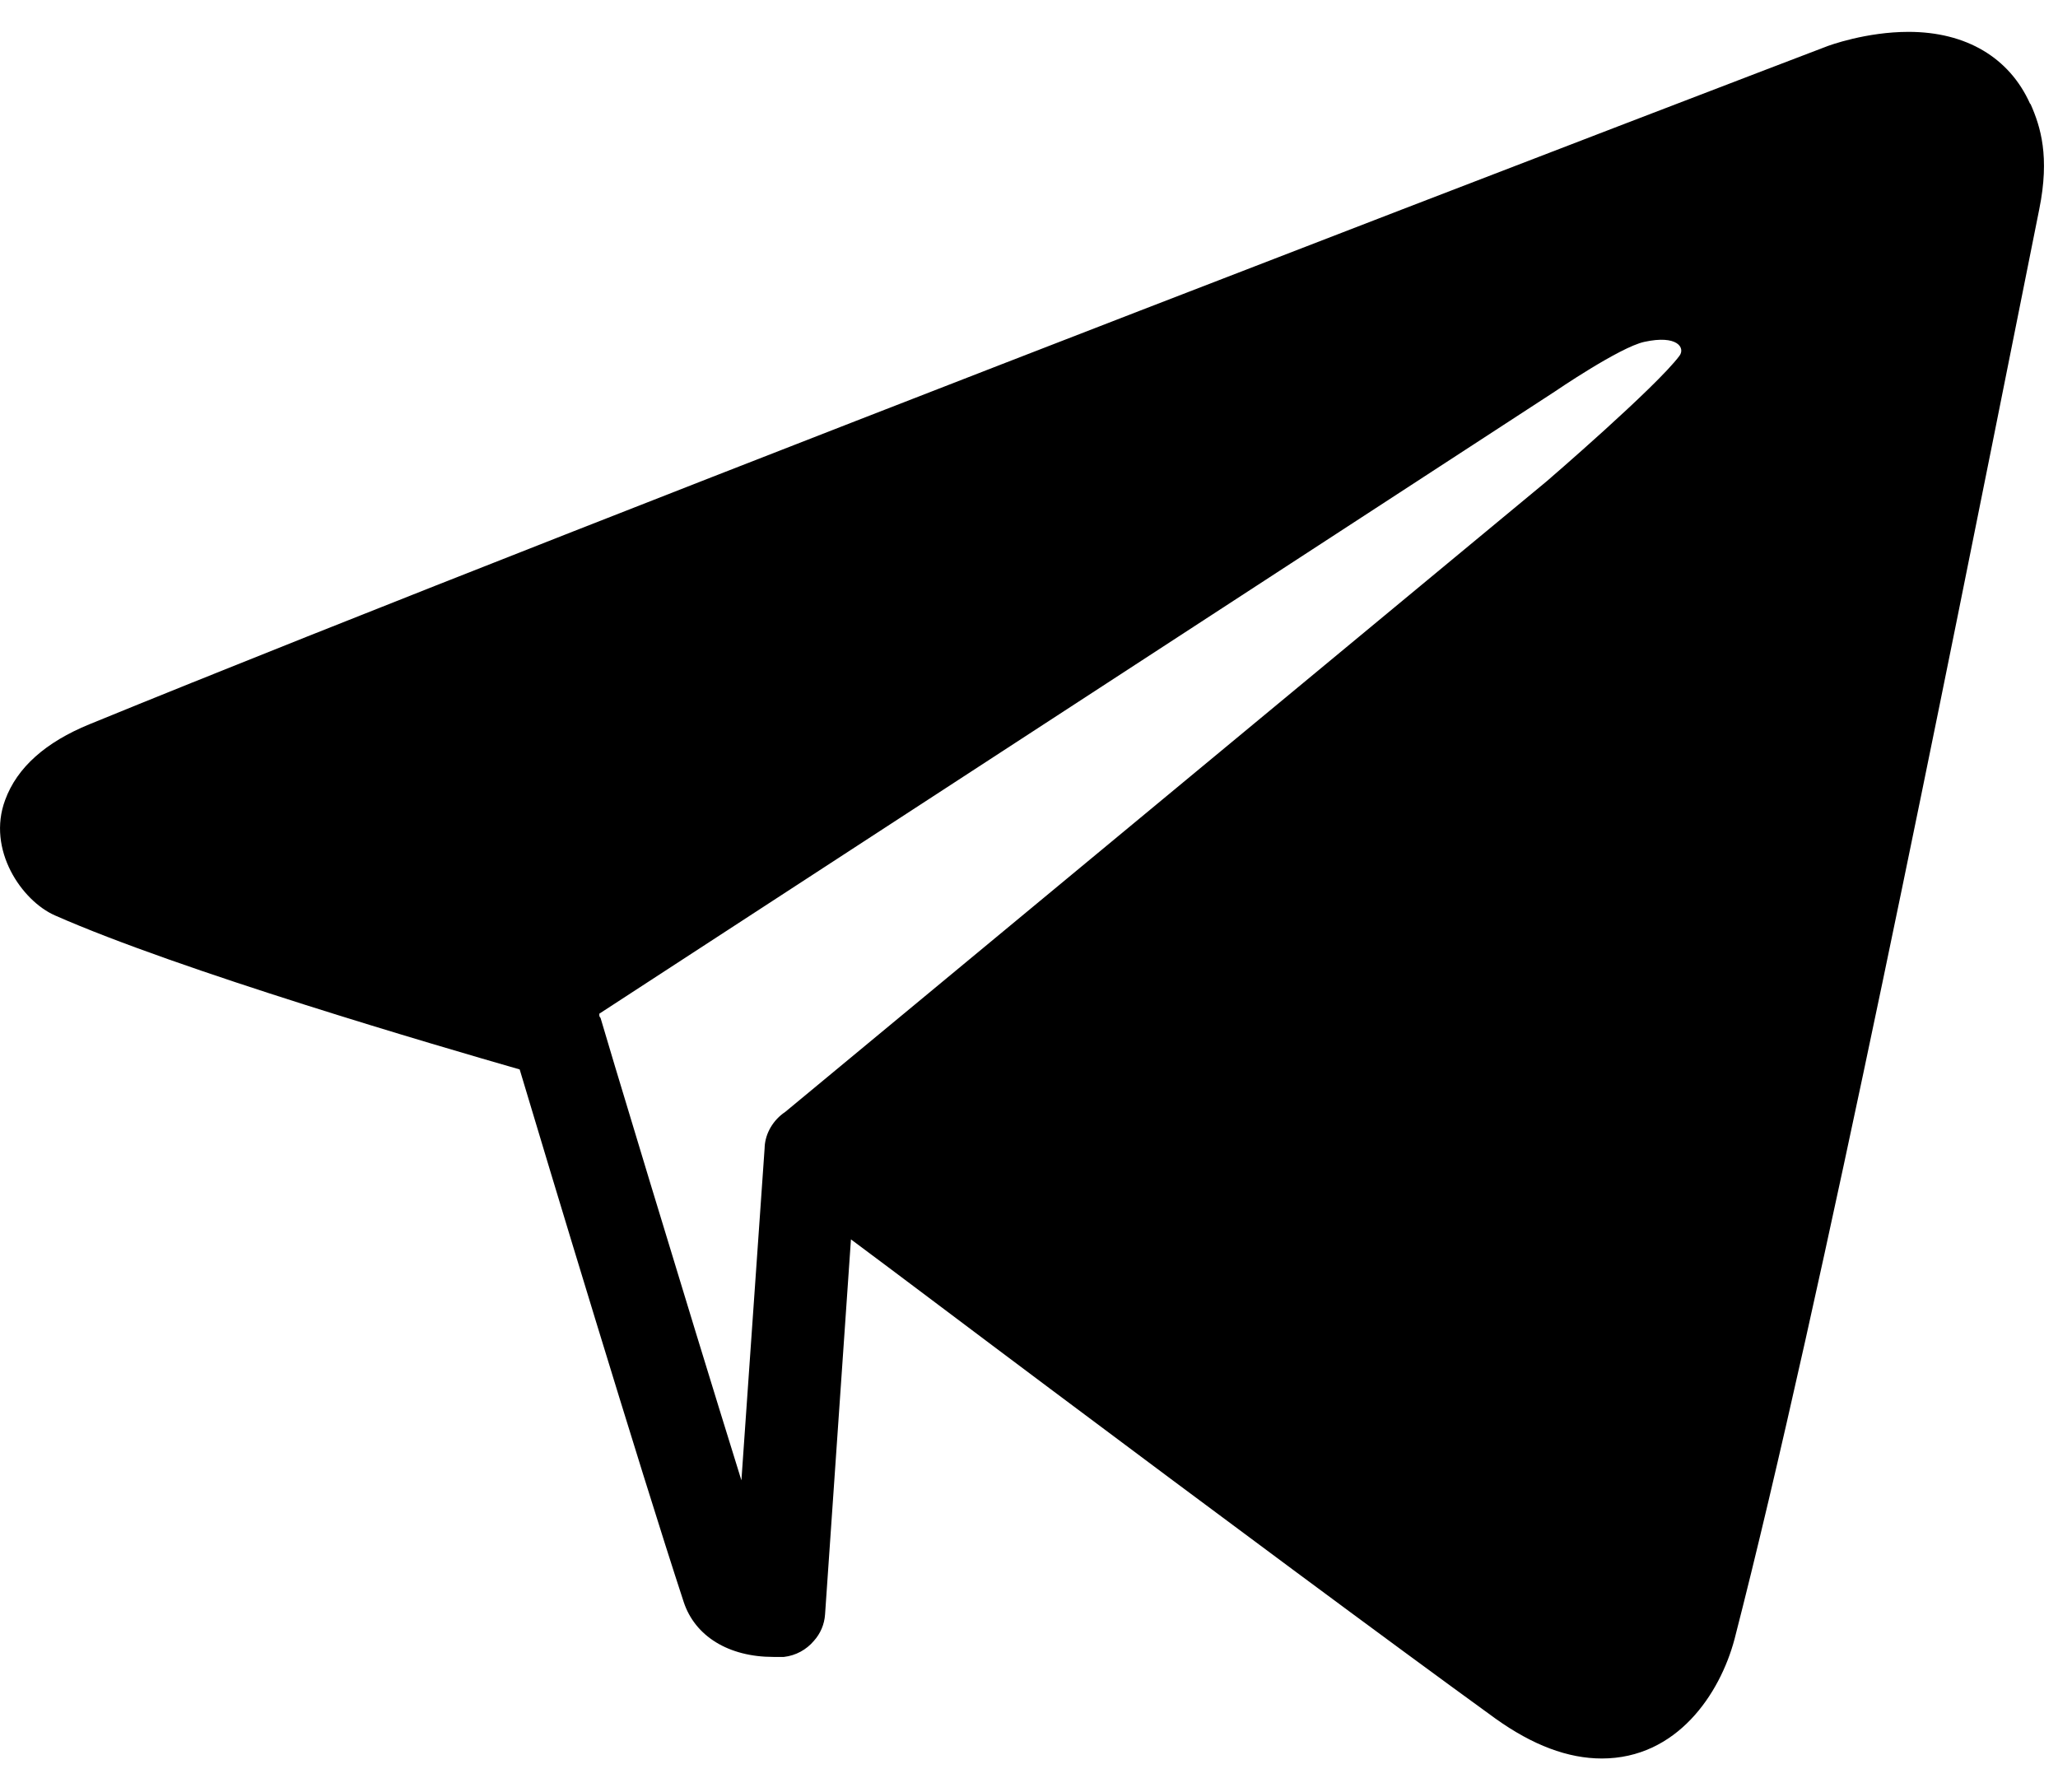 <?xml version="1.0" encoding="UTF-8"?> <svg xmlns="http://www.w3.org/2000/svg" width="31" height="27" viewBox="0 0 31 27" fill="none"><path d="M30.578 1.56C30.268 0.87 29.618 0.48 28.748 0.48C28.118 0.48 27.558 0.68 27.488 0.71C27.298 0.78 8.898 7.82 1.348 10.91C0.688 11.18 0.258 11.56 0.078 12.05C-0.202 12.8 0.328 13.57 0.828 13.79C2.708 14.62 6.608 15.76 7.828 16.11C8.228 17.45 9.638 22.12 10.298 24.13C10.468 24.65 10.978 24.96 11.648 24.96C11.748 24.96 11.808 24.96 11.808 24.96C11.988 24.94 12.148 24.85 12.258 24.72C12.358 24.61 12.418 24.47 12.428 24.32L12.818 18.67C13.558 19.22 14.628 20.03 15.818 20.92C18.168 22.68 20.968 24.76 22.528 25.89C23.088 26.29 23.618 26.49 24.128 26.49C25.258 26.49 25.908 25.52 26.128 24.69C27.428 19.64 29.328 10.1 30.468 4.4L30.718 3.15C30.878 2.36 30.738 1.91 30.588 1.57L30.578 1.56ZM11.518 17.29L11.168 22.3C10.318 19.57 9.058 15.39 9.048 15.34C9.048 15.33 9.028 15.32 9.028 15.3V15.27L23.418 5.9C23.418 5.9 24.398 5.23 24.768 5.15C25.268 5.04 25.388 5.24 25.298 5.36C24.948 5.83 23.298 7.25 23.298 7.25L11.828 16.75C11.648 16.87 11.528 17.07 11.518 17.28V17.29Z" fill="black"></path></svg> 